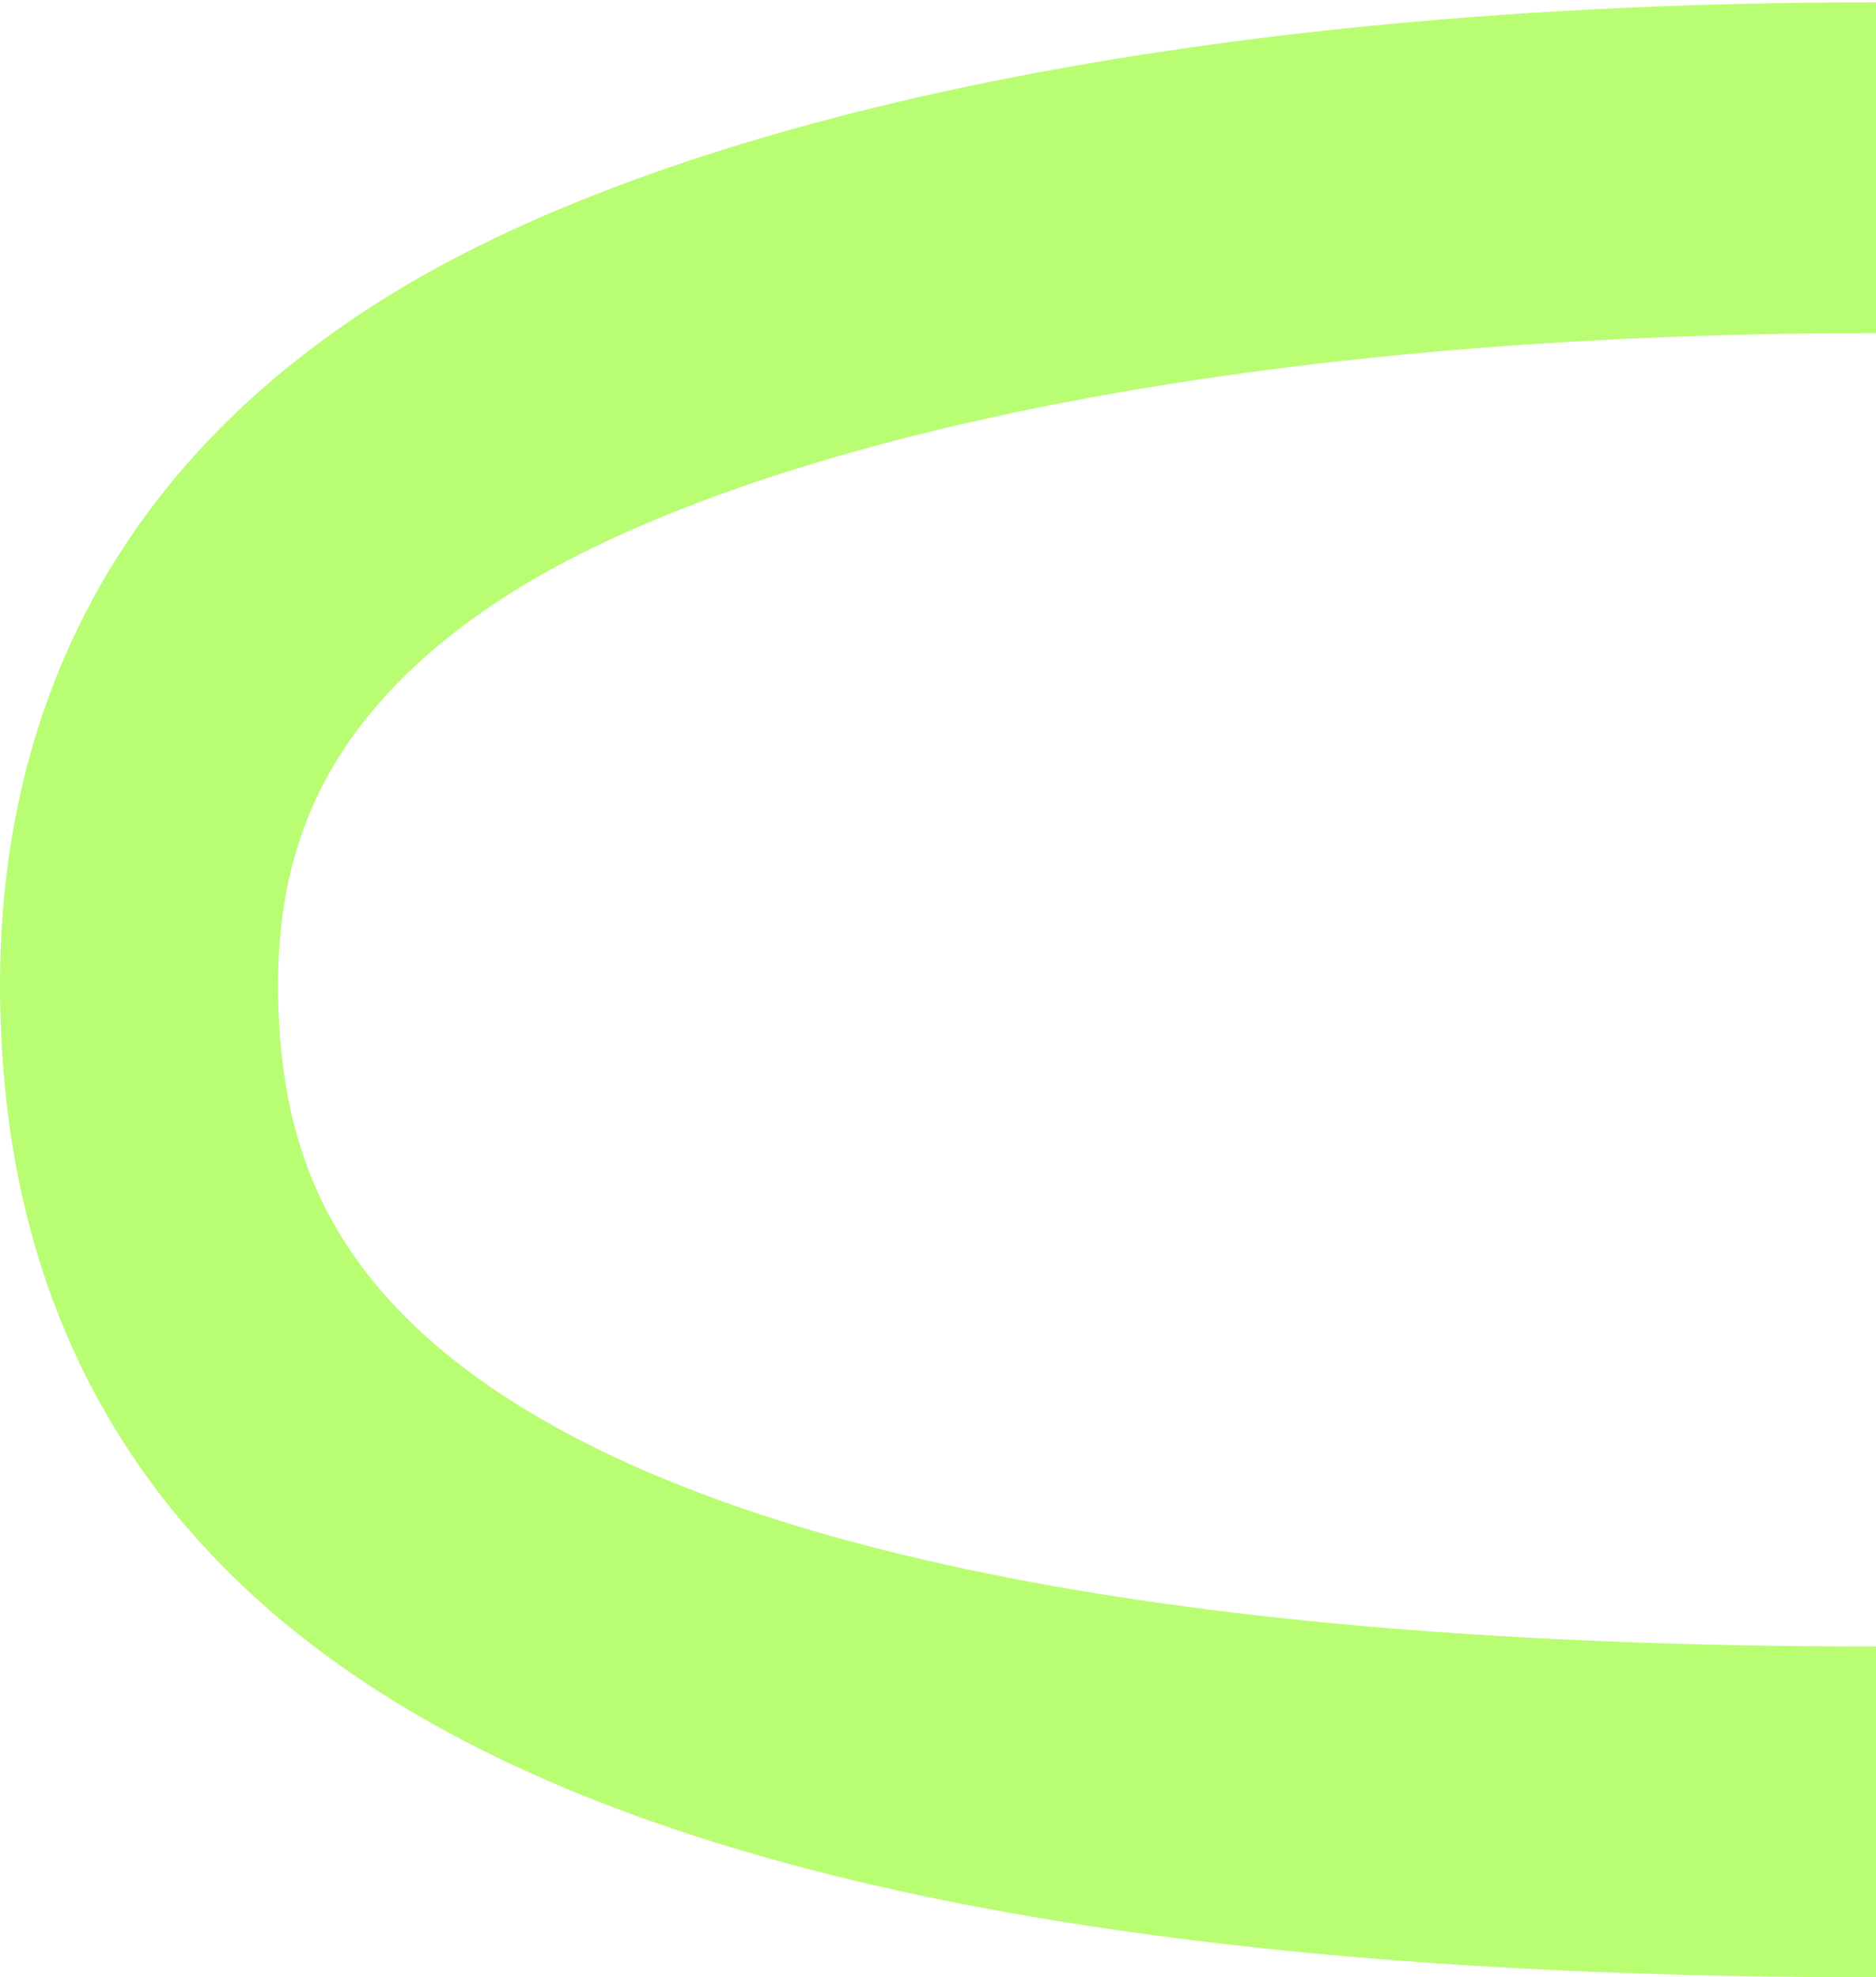 <?xml version="1.0" encoding="UTF-8"?> <svg xmlns="http://www.w3.org/2000/svg" width="707" height="745" viewBox="0 0 707 745" fill="none"><path fill-rule="evenodd" clip-rule="evenodd" d="M196.9 530.417C279.375 581.11 431.864 620.364 707 620.364V745C427.727 745 254.32 705.999 148.809 641.147C94.959 608.048 57.227 567.265 33.133 520.025C9.055 472.815 0.907 423.686 0.065 378.385C-0.799 331.889 6.769 282.177 30.324 234.646C53.835 187.202 91.108 146.302 143.718 113.142C246.959 48.068 441.549 0.864 707 0.864V125.5C446.297 125.5 272.837 172.807 192.769 223.275C153.724 247.885 132.401 274.082 120.576 297.943C108.794 321.718 104.286 347.52 104.808 375.63C105.352 404.911 110.417 431.284 122.703 455.372C134.973 479.43 156.757 505.743 196.9 530.417Z" fill="#B9FD73"></path></svg> 